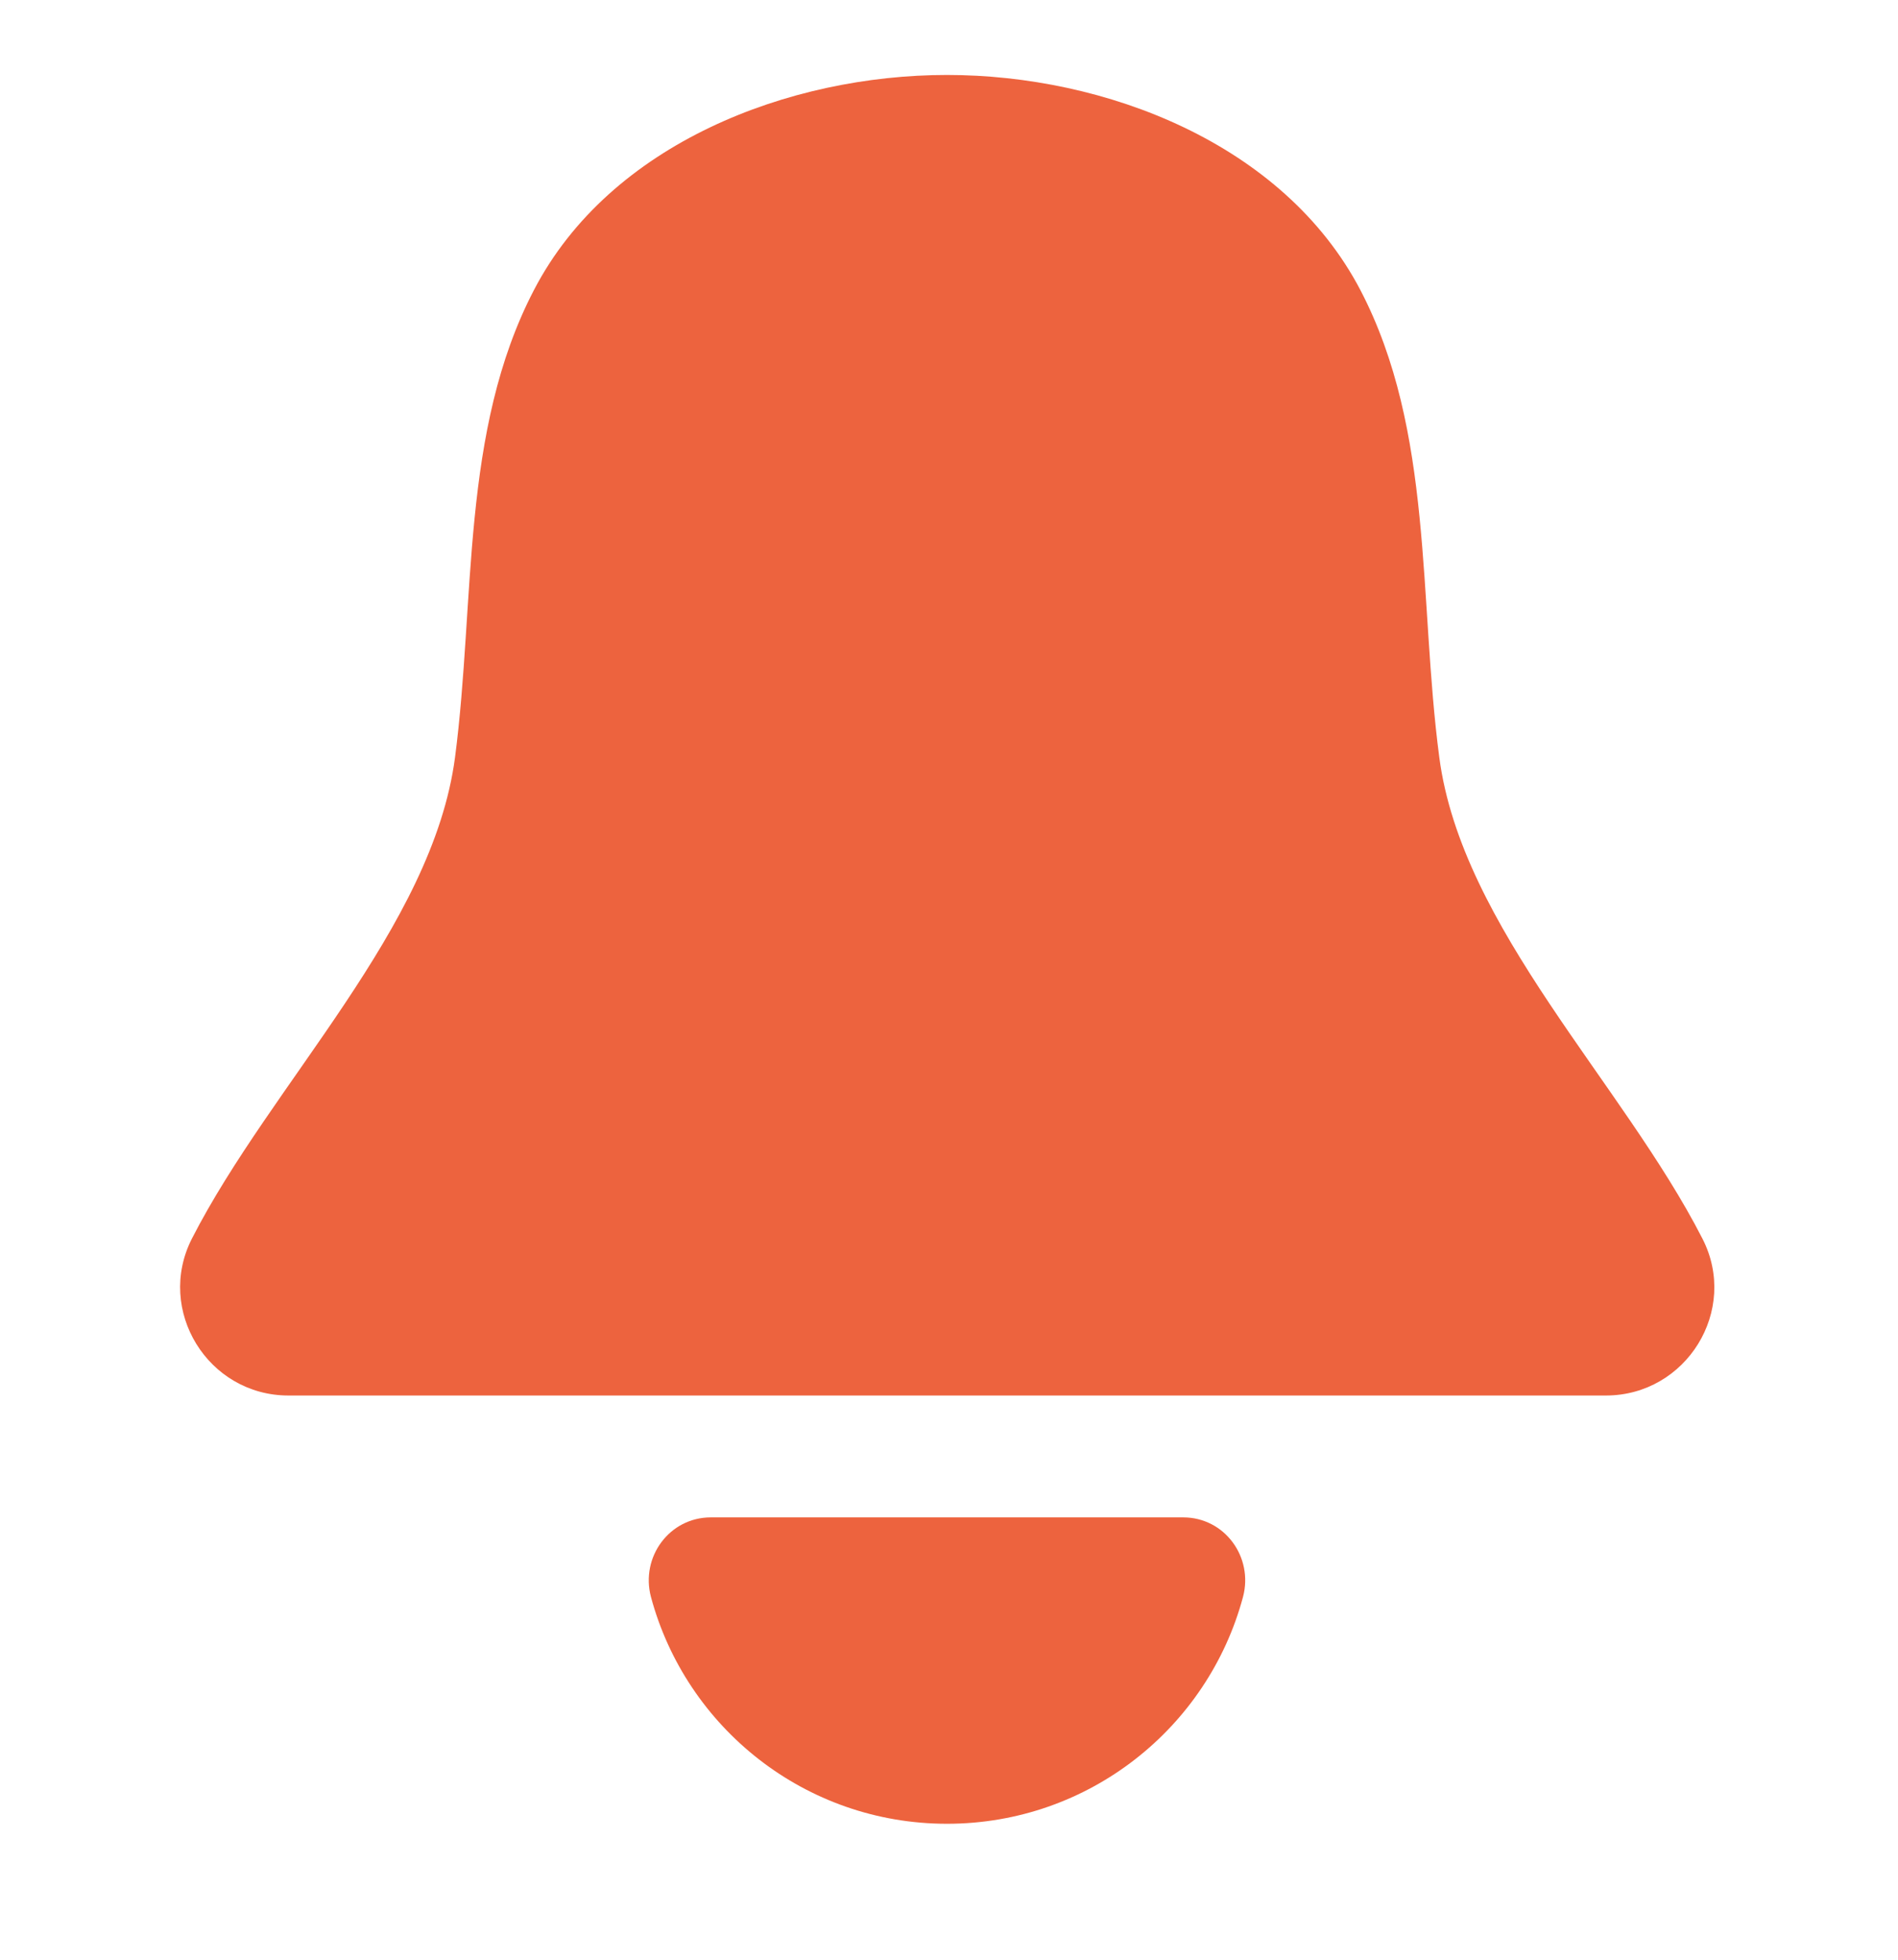 <svg width="31" height="32" viewBox="0 0 31 32" fill="none" xmlns="http://www.w3.org/2000/svg">
<path d="M15.467 1.224C12.889 1.224 9.966 2.34 8.721 4.736C7.521 7.042 7.768 9.793 7.432 12.366C7.066 15.147 4.434 17.685 3.135 20.224C2.538 21.394 3.397 22.787 4.711 22.787H26.229C27.543 22.787 28.407 21.394 27.805 20.224C26.506 17.685 23.873 15.147 23.508 12.366C23.167 9.788 23.419 7.037 22.219 4.736C20.964 2.34 18.046 1.224 15.467 1.224Z" fill="#ED633E"/>
<path d="M19.325 24.777C20.001 24.777 20.475 25.424 20.302 26.076C19.73 28.21 17.784 29.78 15.467 29.78C13.151 29.78 11.205 28.21 10.632 26.076C10.459 25.424 10.934 24.777 11.61 24.777H19.325Z" fill="#ED633E"/>
</svg>

